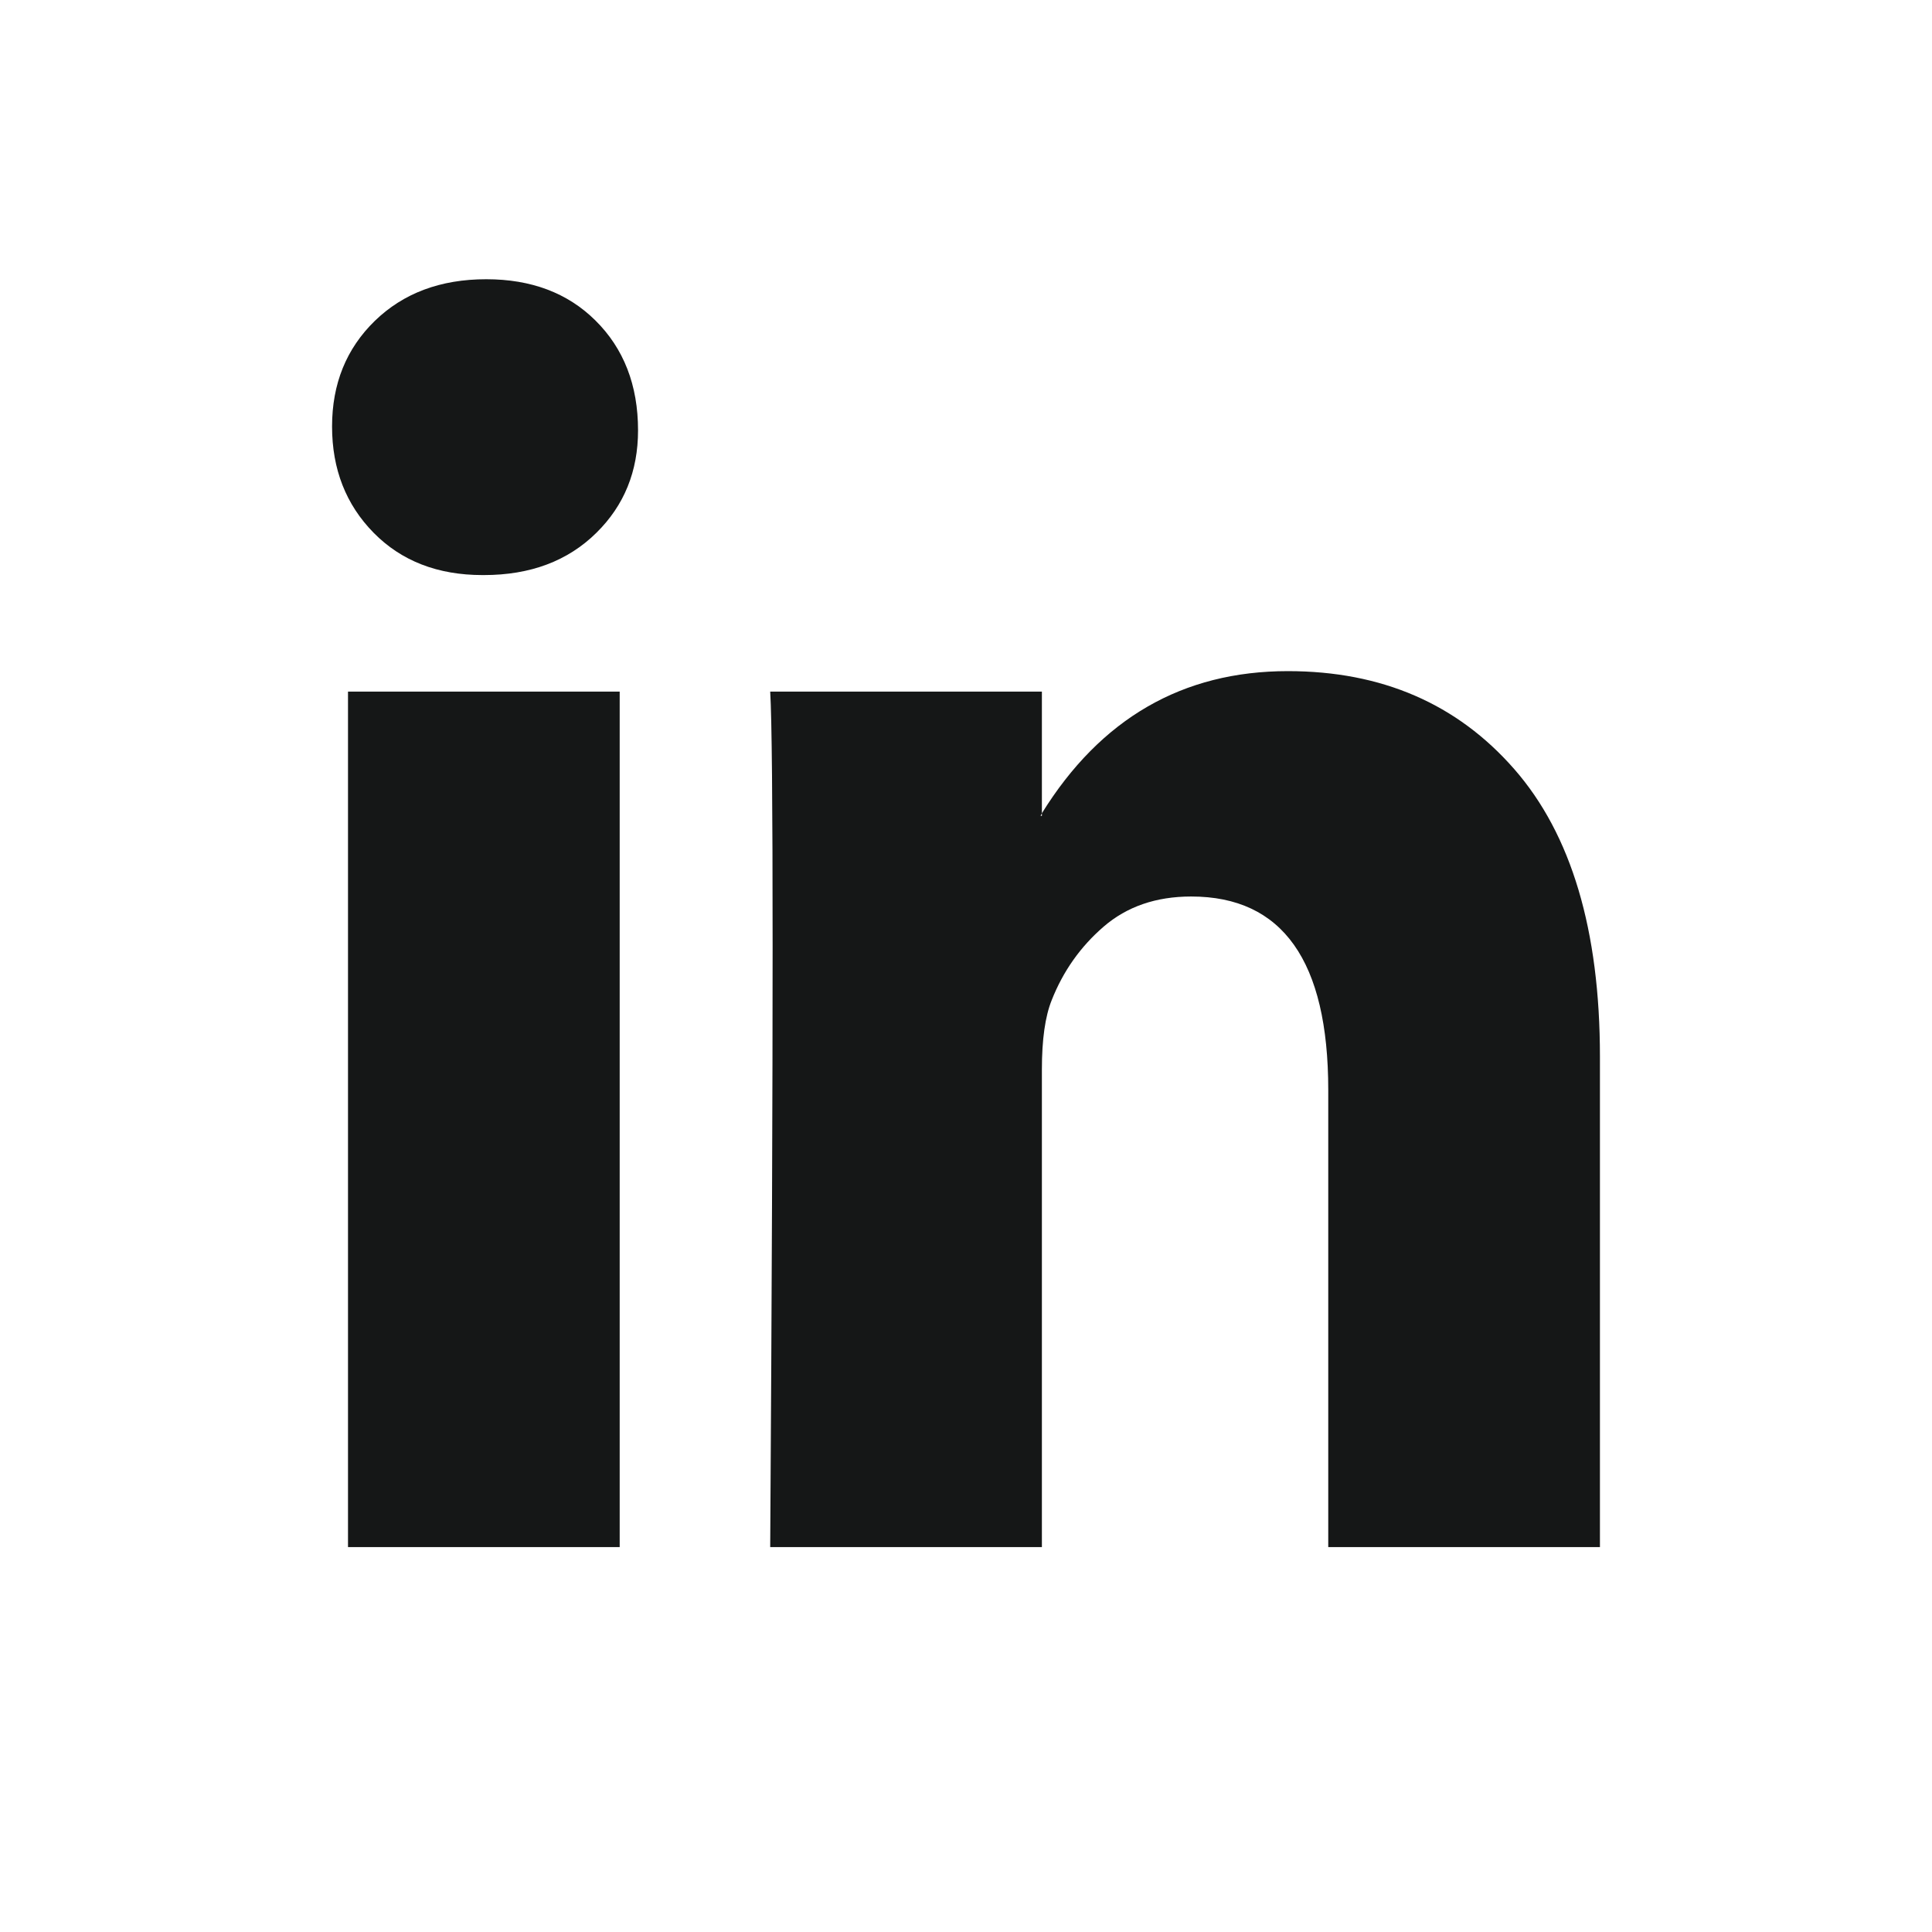 <svg width="32" height="32" viewBox="0 0 32 32" fill="none" xmlns="http://www.w3.org/2000/svg">
<path d="M5.5 7.064C5.5 6.357 5.736 5.774 6.209 5.314C6.682 4.855 7.297 4.625 8.054 4.625C8.797 4.625 9.399 4.851 9.858 5.304C10.331 5.77 10.568 6.379 10.568 7.128C10.568 7.807 10.338 8.372 9.878 8.825C9.405 9.292 8.784 9.525 8.014 9.525H7.993C7.25 9.525 6.649 9.292 6.189 8.825C5.73 8.358 5.5 7.771 5.5 7.064ZM5.764 25.625V11.455H10.264V25.625H5.764ZM12.757 25.625H17.257V17.713C17.257 17.218 17.311 16.836 17.419 16.567C17.608 16.087 17.895 15.68 18.28 15.348C18.666 15.015 19.149 14.849 19.73 14.849C21.243 14.849 22 15.917 22 18.052V25.625H26.5V17.501C26.5 15.408 26.027 13.82 25.081 12.739C24.135 11.657 22.885 11.116 21.331 11.116C19.588 11.116 18.23 11.901 17.257 13.47V13.513H17.236L17.257 13.47V11.455H12.757C12.784 11.908 12.797 13.315 12.797 15.677C12.797 18.038 12.784 21.354 12.757 25.625Z" fill="#151717"/>
</svg>
